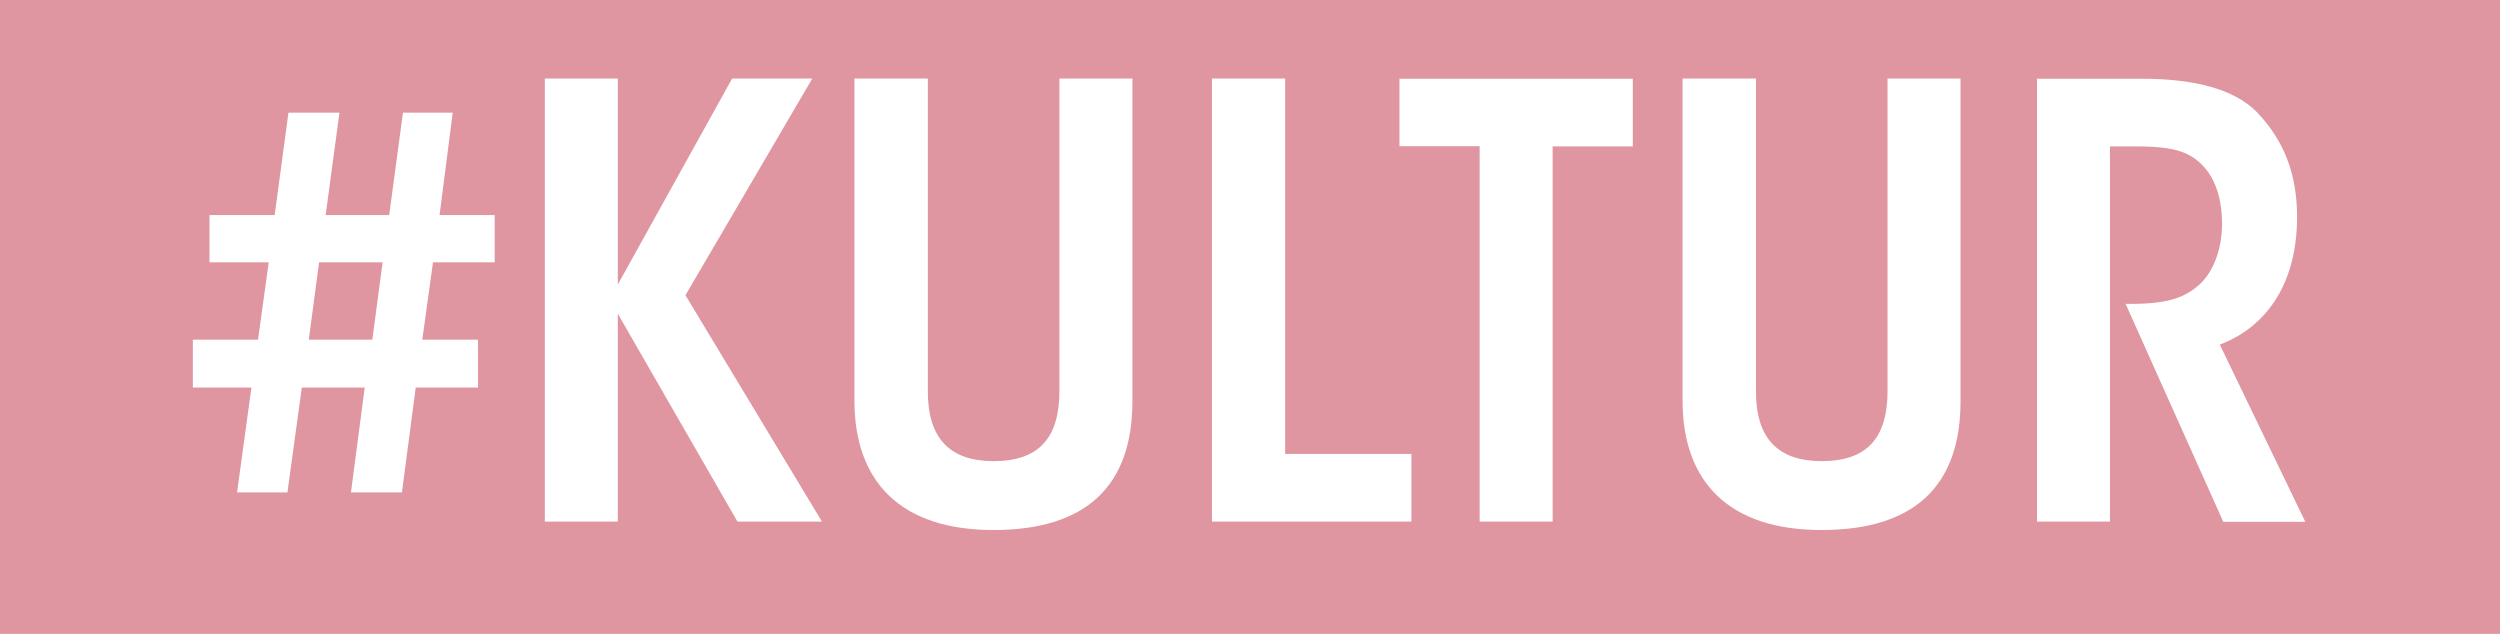 <svg xmlns="http://www.w3.org/2000/svg" id="Ebene_2" data-name="Ebene 2" viewBox="0 0 121.6 30.83"><defs><style>      .cls-1 {        fill: #fff;      }      .cls-2 {        fill: #e096a1;      }    </style></defs><g id="Ebene_1-2" data-name="Ebene 1"><g><rect class="cls-2" width="121.6" height="30.83"></rect><path class="cls-1" d="m99.08,3.82v21.55h3.55V7.12h1.22c1.28,0,1.98.12,2.48.35.9.41,1.75,1.43,1.75,3.41,0,1.37-.5,2.42-1.11,2.97-.7.61-1.49.96-3.58.93l4.75,10.6h3.99l-4.16-8.62c2.39-.9,3.76-3.12,3.76-6.2,0-2.1-.64-3.73-1.95-5.1-1.11-1.14-3.09-1.63-5.59-1.63h-5.1Zm-17.24,0v15.67c0,3.93,2.24,6.29,6.76,6.29s6.76-2.15,6.76-6.26V3.82h-3.55v15.2c0,2.27-.99,3.41-3.2,3.41-2.1,0-3.2-1.08-3.2-3.38V3.82h-3.55Zm-13.77,0v3.29h3.9v18.26h3.55V7.12h3.9v-3.29h-11.36Zm-9.12,0v21.55h9.7v-3.29h-6.14V3.82h-3.55Zm-17.39,0v15.67c0,3.93,2.24,6.29,6.76,6.29s6.76-2.15,6.76-6.26V3.82h-3.55v15.2c0,2.27-.99,3.41-3.2,3.41-2.1,0-3.2-1.08-3.2-3.38V3.82h-3.55Zm-15.06,0v21.55h3.55v-10.11l5.82,10.11h4.11l-6.64-11.01,6.17-10.54h-3.9l-5.56,10.02V3.82h-3.55Zm-10.98,8.94h3.09l-.5,3.76h-3.09l.5-3.76Zm-1.49-7.28l-.67,4.98h-3.17v2.3h2.88l-.52,3.76h-3.17v2.33h2.85l-.7,5.1h2.45l.7-5.1h3.06l-.67,5.1h2.48l.67-5.1h3.03v-2.33h-2.71l.52-3.76h3v-2.3h-2.68l.64-4.98h-2.42l-.67,4.98h-3.09l.67-4.98h-2.48Z"></path></g></g></svg>
